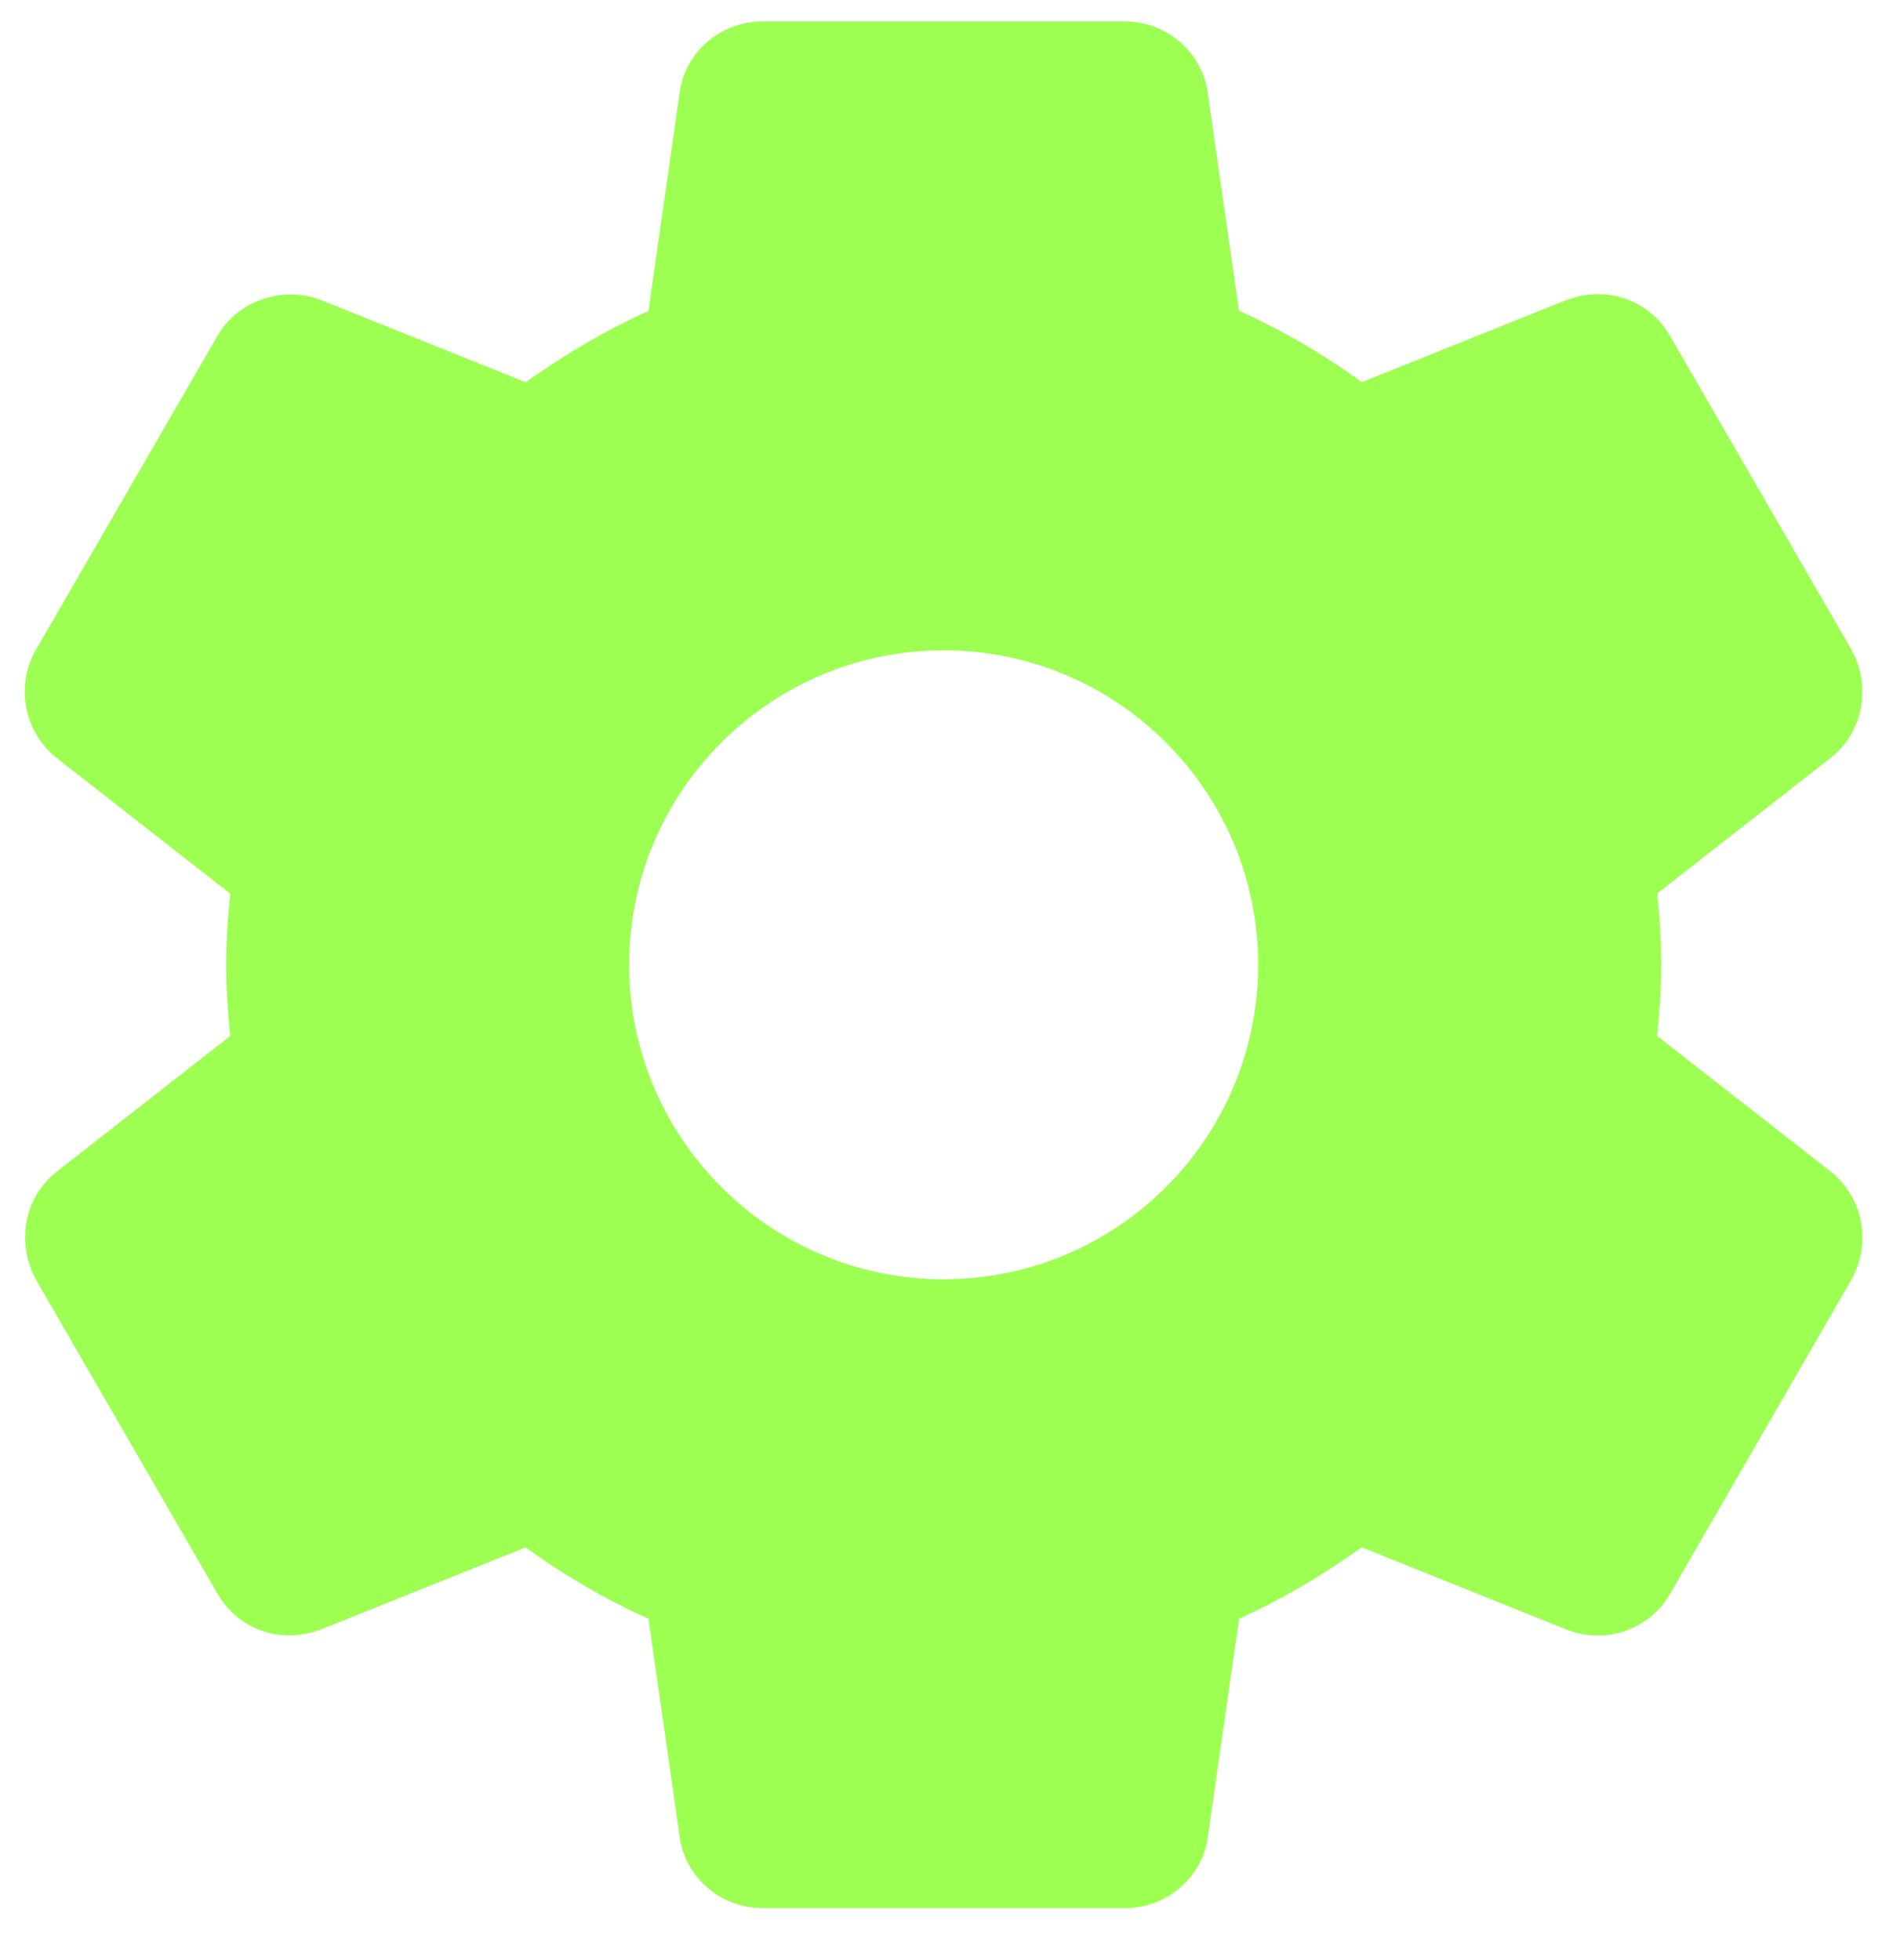 <svg xmlns="http://www.w3.org/2000/svg" width="28" height="29" viewBox="0 0 28 29" fill="none"><g clip-path="url(#clip0_1242_619)"><path d="M27.078 17.332L24.512 15.326C24.544 15.017 24.572 14.655 24.572 14.272C24.572 13.89 24.546 13.528 24.512 13.219L27.08 11.211C27.557 10.834 27.687 10.165 27.384 9.608L24.715 4.992C24.43 4.471 23.806 4.203 23.172 4.437L20.145 5.653C19.564 5.234 18.956 4.88 18.327 4.598L17.866 1.386C17.79 0.777 17.26 0.316 16.633 0.316H11.283C10.656 0.316 10.127 0.777 10.052 1.377L9.591 4.6C8.981 4.875 8.382 5.224 7.776 5.655L4.741 4.436C4.172 4.216 3.491 4.463 3.209 4.982L0.537 9.604C0.222 10.136 0.352 10.828 0.84 11.215L3.405 13.221C3.365 13.613 3.345 13.954 3.345 14.274C3.345 14.593 3.365 14.934 3.405 15.327L0.837 17.335C0.36 17.713 0.231 18.381 0.535 18.937L3.203 23.554C3.488 24.074 4.107 24.343 4.746 24.108L7.774 22.893C8.353 23.311 8.961 23.664 9.591 23.948L10.051 27.158C10.127 27.77 10.656 28.23 11.284 28.23H16.634C17.261 28.23 17.792 27.77 17.866 27.17L18.328 23.948C18.937 23.672 19.535 23.325 20.142 22.892L23.178 24.111C23.324 24.168 23.477 24.197 23.634 24.197C24.085 24.197 24.5 23.95 24.71 23.567L27.389 18.926C27.687 18.381 27.557 17.713 27.078 17.332ZM13.958 18.926C11.392 18.926 9.306 16.839 9.306 14.273C9.306 11.708 11.392 9.621 13.958 9.621C16.524 9.621 18.61 11.708 18.61 14.273C18.61 16.839 16.524 18.926 13.958 18.926Z" fill="#9EFF53"></path></g><defs><clipPath id="clip0_1242_619"><rect width="27.914" height="27.914" fill="white" transform="translate(0 0.316)"></rect></clipPath></defs></svg>